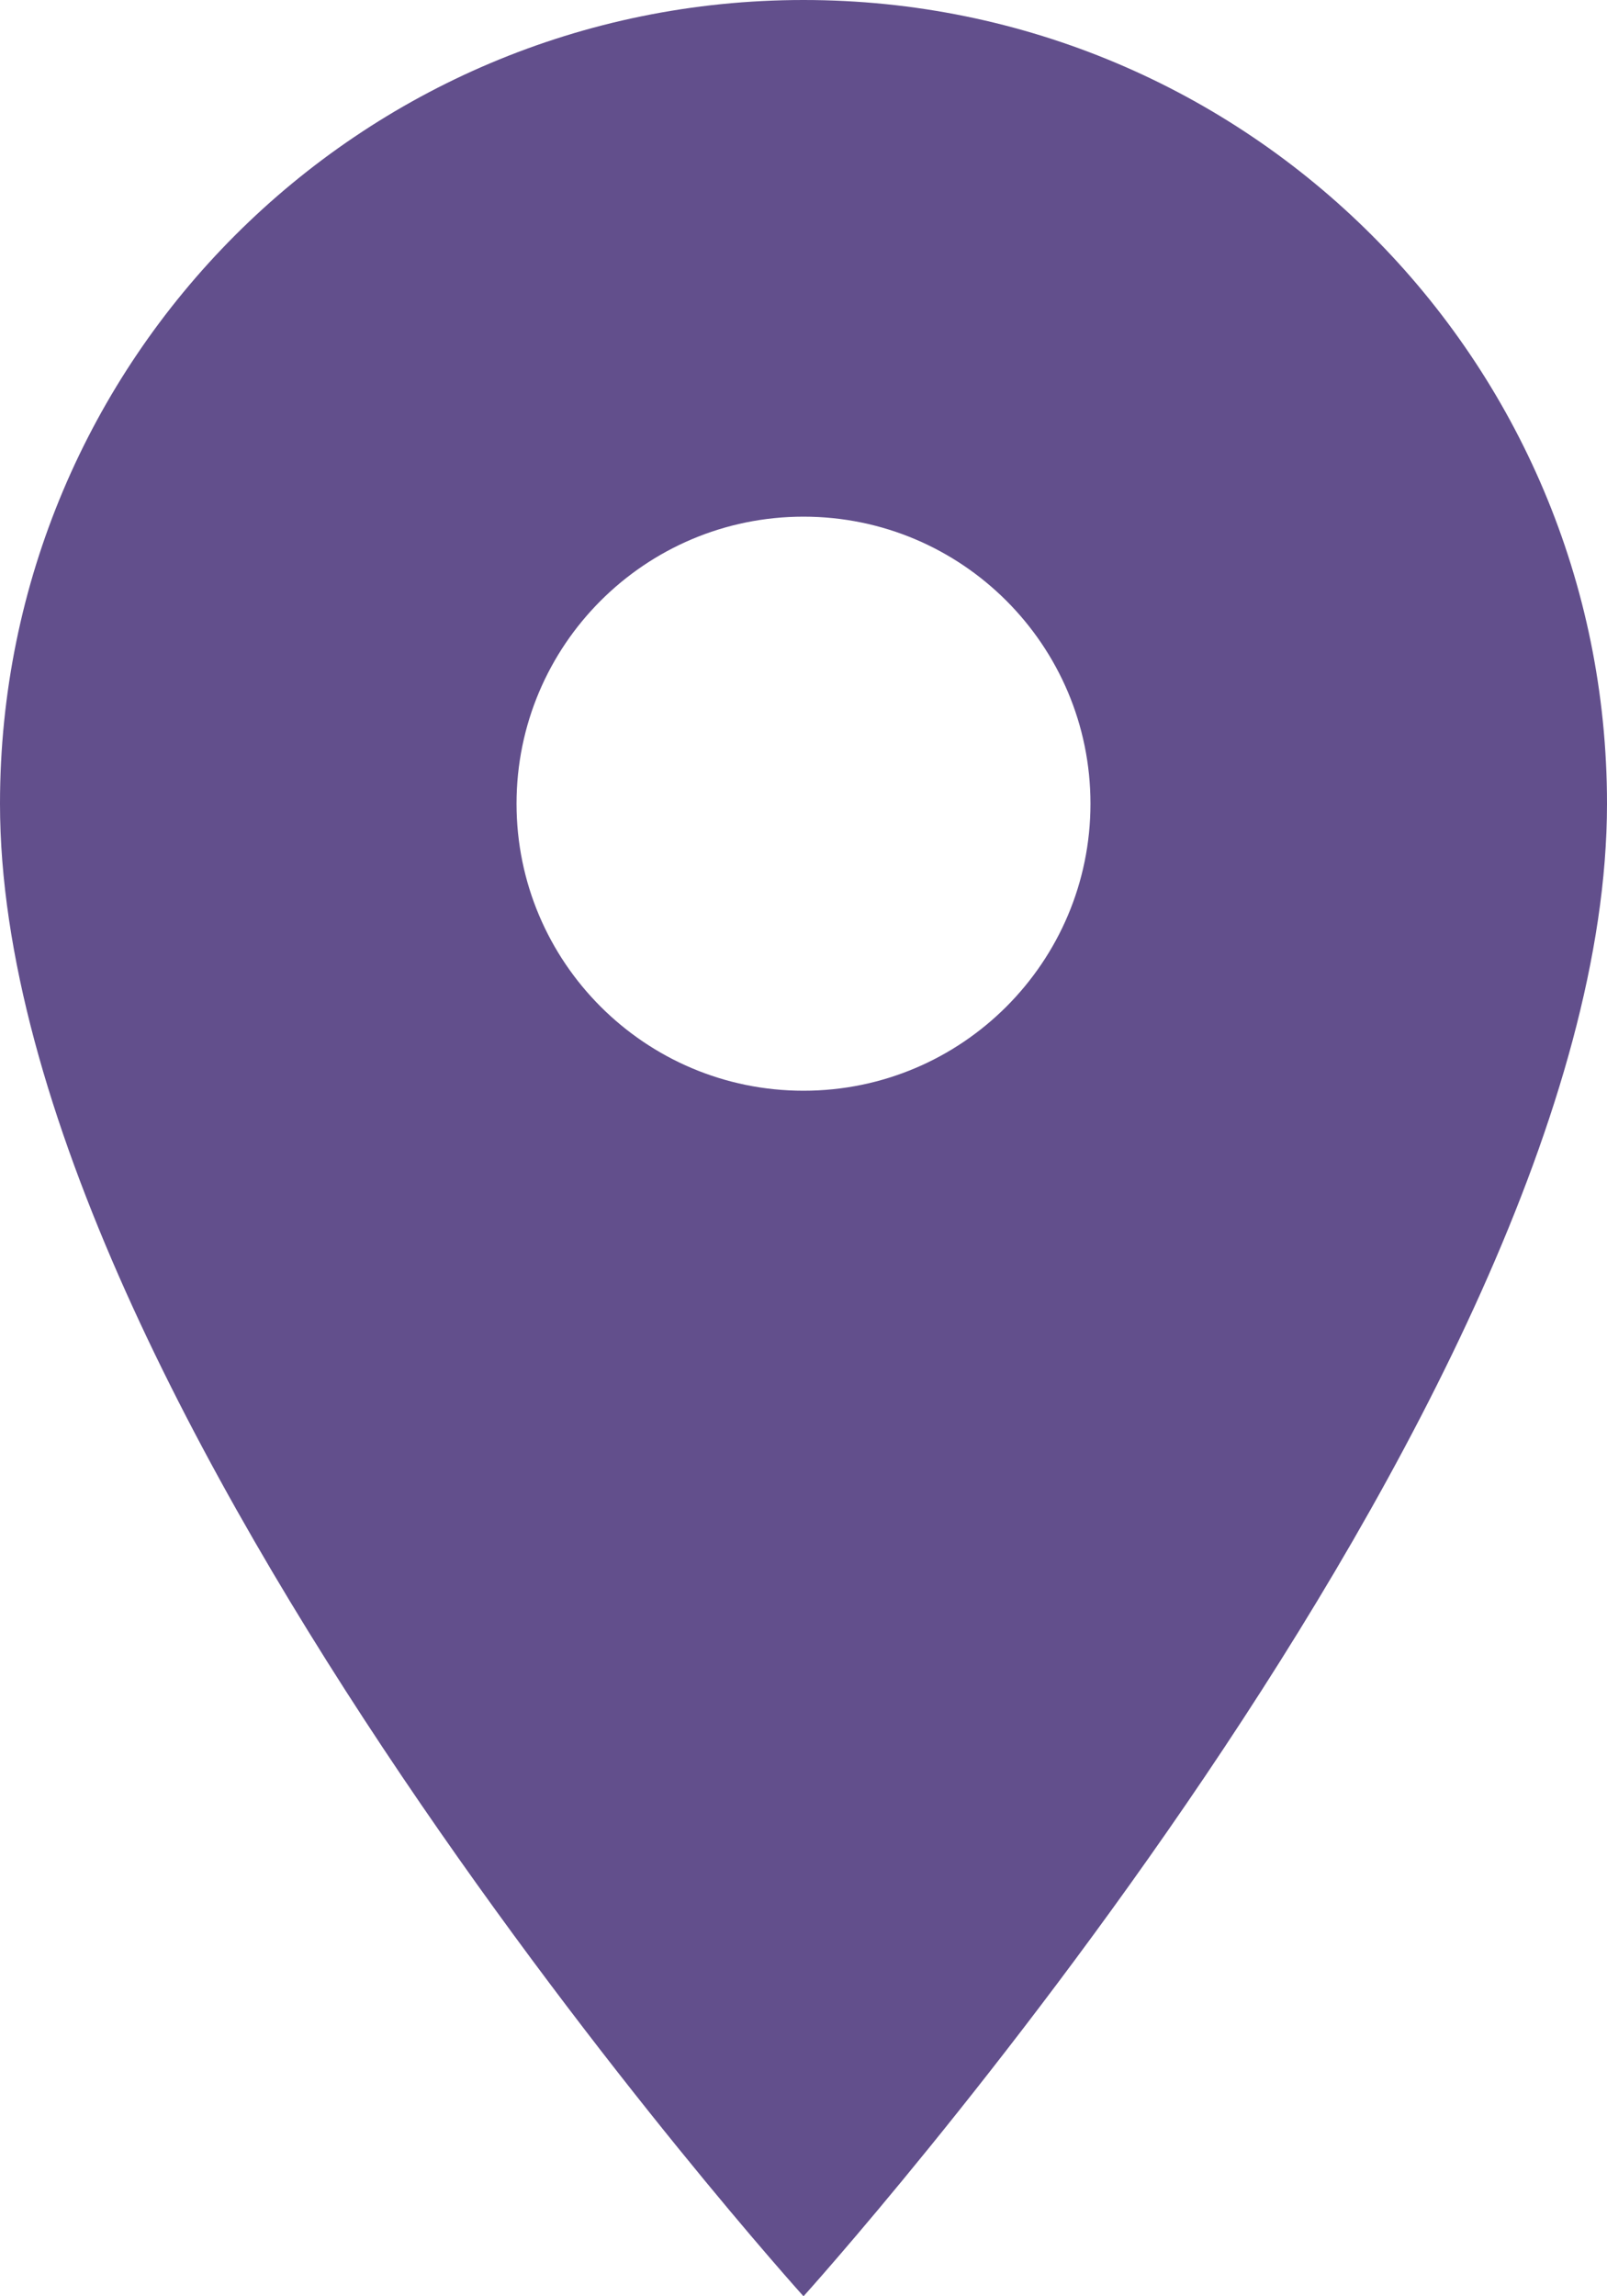 <svg id="SvgjsSvg1031" xmlns="http://www.w3.org/2000/svg" version="1.1" xmlns:xlink="http://www.w3.org/1999/xlink" xmlns:svgjs="http://svgjs.com/svgjs" width="14" height="20"><defs id="SvgjsDefs1032"></defs><path id="SvgjsPath1033" d="M622 356C622 361.25 629 369 629 369C629 369 636 361.25 636 356C636 352.13 632.87 349 629 349C625.13 349 622 352.13 622 356ZM626.5 356C626.5 354.62 627.62 353.5 629 353.5C630.38 353.5 631.5 354.62 631.5 356C631.5 357.38 630.38 358.5 629 358.5C627.62 358.5 626.5 357.38 626.5 356Z " fill="#624f8c" fill-opacity="1" transform="matrix(1,0,0,1,-622,-349)"></path></svg>